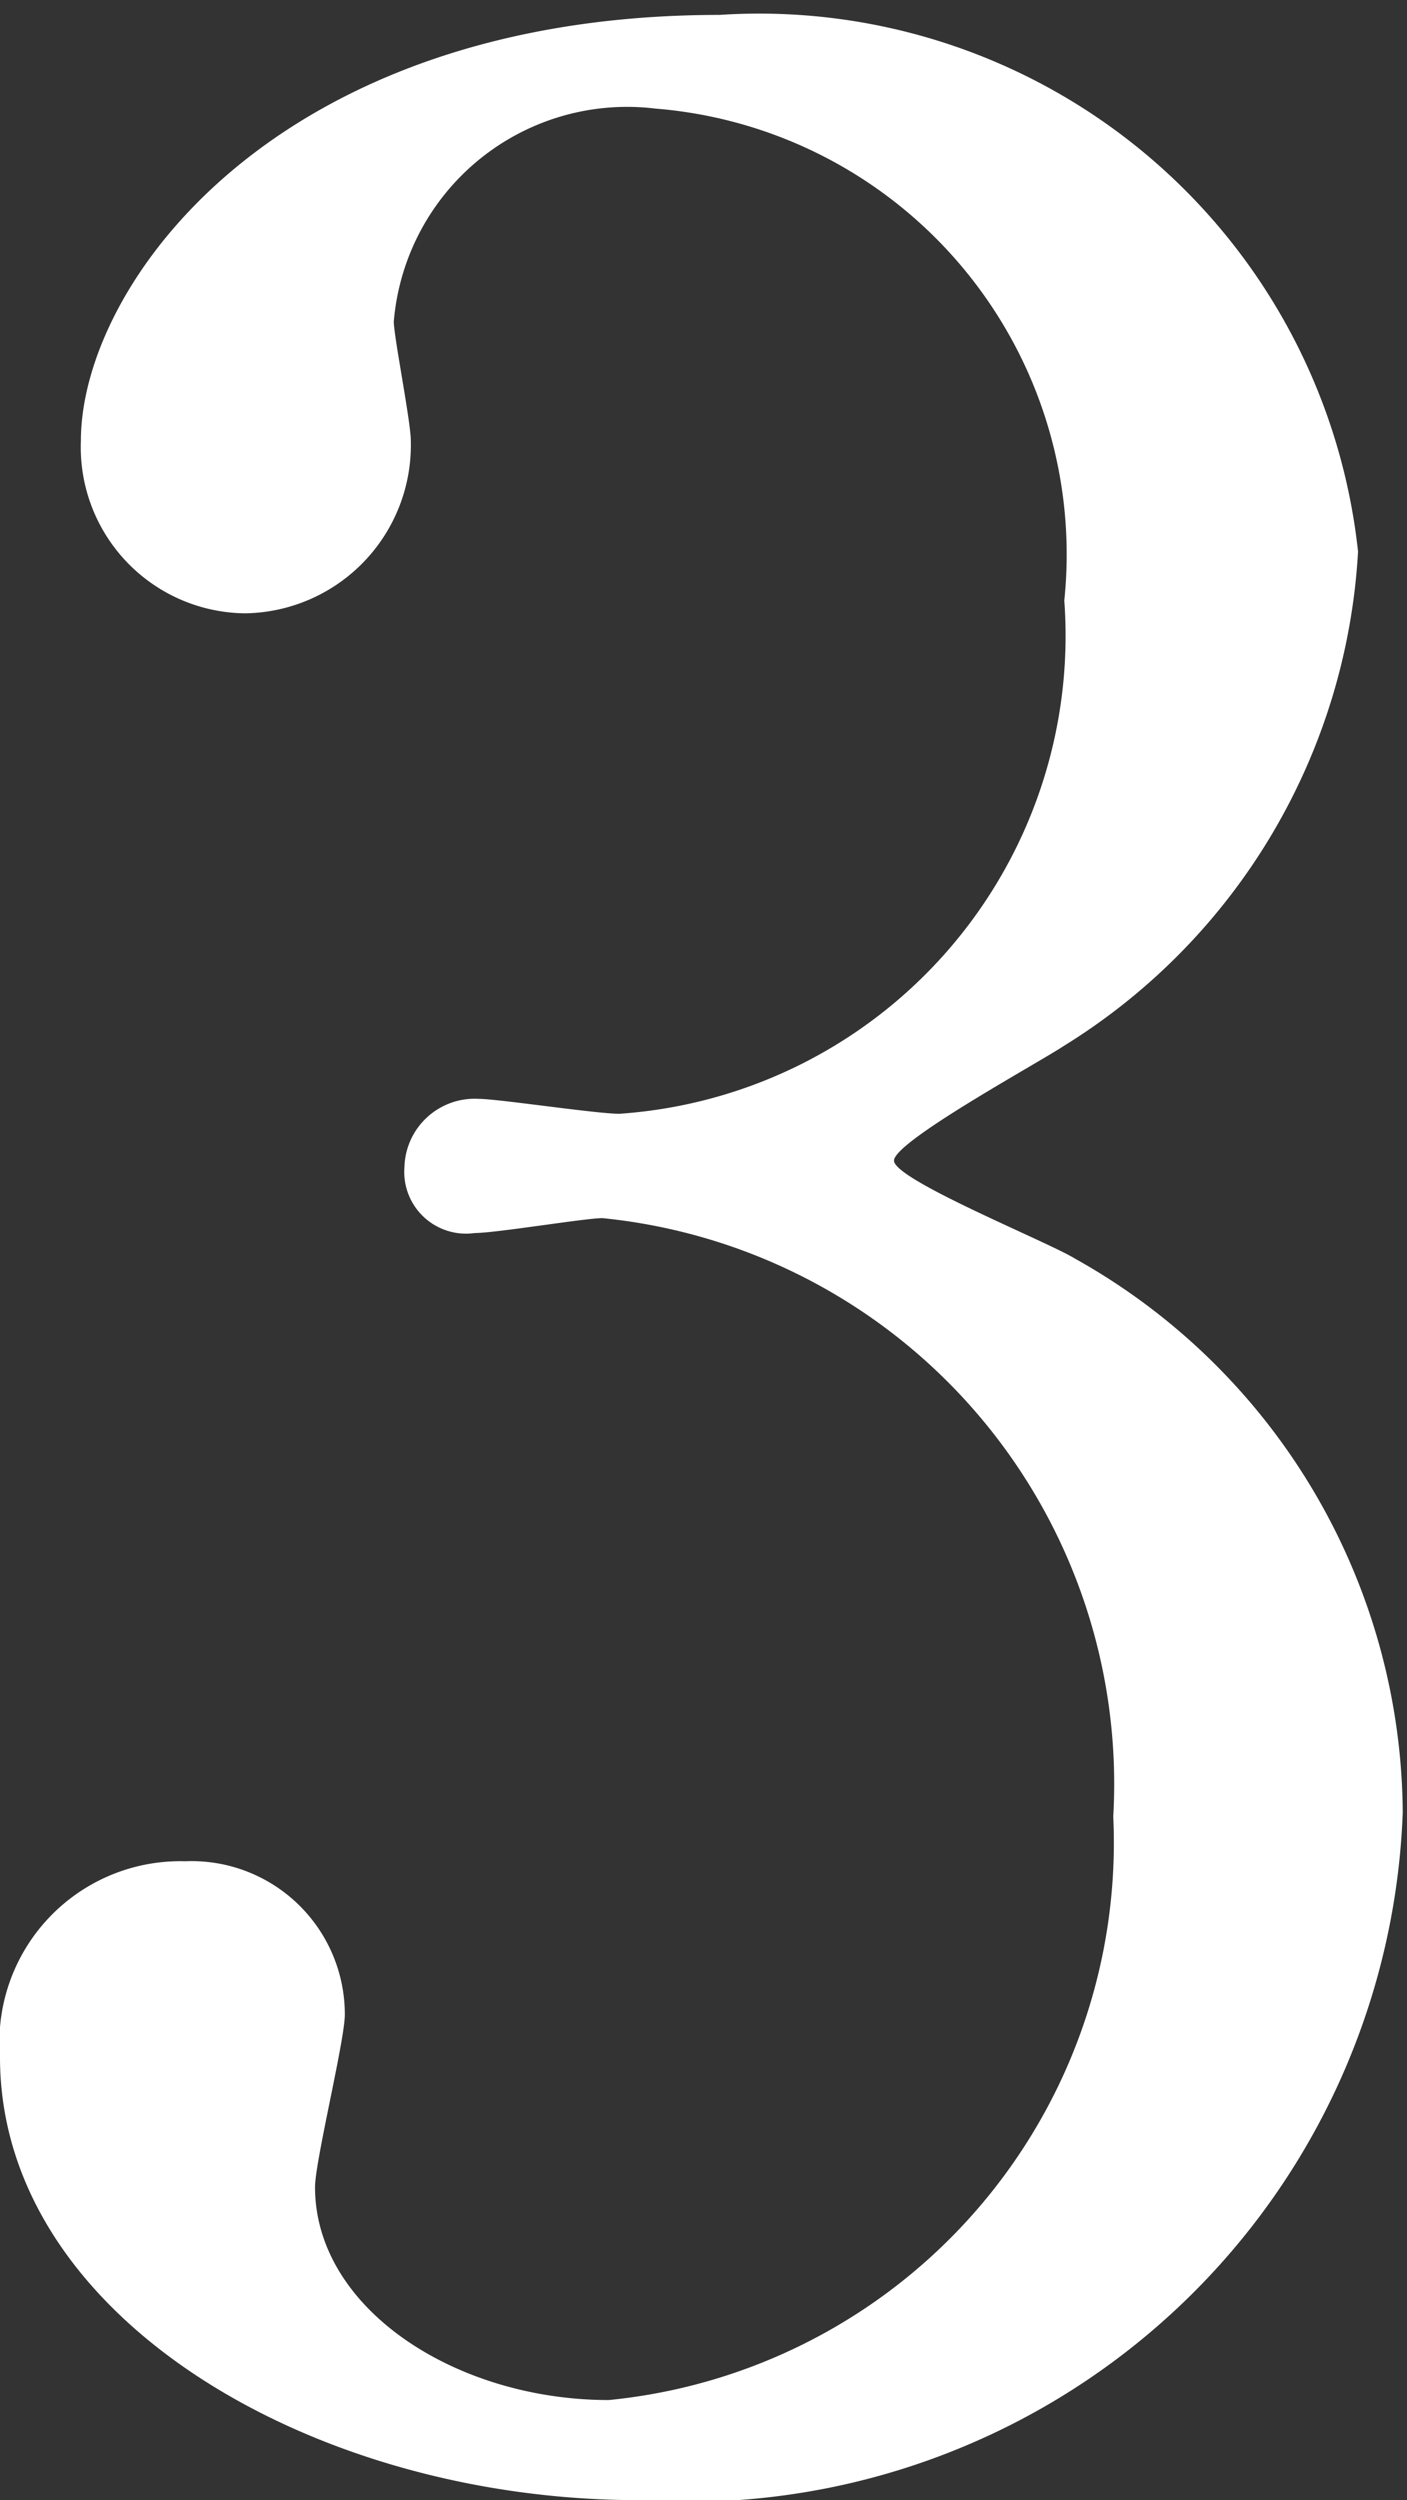 <svg xmlns="http://www.w3.org/2000/svg" viewBox="0 0 6.61 11.74"><rect x="0" y="0" width="6.61" height="11.74" fill="#333333" stroke="none"/><defs><style>.cls-1{fill:#fff;}</style></defs><g id="レイヤー_2" data-name="レイヤー 2"><g id="魅力"><path class="cls-1" d="M6.38,2.59A2.92,2.92,0,0,1,5,4.91c-.12.08-.8.45-.8.54s.72.38.85.46a3,3,0,0,1,1.54,2.6A3.36,3.36,0,0,1,3,11.74c-1.53,0-3-.86-3-2.08a.85.85,0,0,1,.87-.92.72.72,0,0,1,.75.72c0,.12-.14.69-.14.81,0,.57.66,1,1.38,1A2.63,2.63,0,0,0,5.23,8.53a2.67,2.67,0,0,0-2.4-2.81c-.08,0-.5.07-.6.07a.29.29,0,0,1-.33-.31.33.33,0,0,1,.35-.32c.09,0,.55.07.66.07A2.25,2.25,0,0,0,5,2.82,2.1,2.1,0,0,0,3.08.51a1.1,1.1,0,0,0-1.23,1c0,.07.08.47.08.56a.79.79,0,0,1-.78.81.78.78,0,0,1-.77-.81c0-.73.91-2,3-2A2.83,2.83,0,0,1,6.38,2.59Z"/></g></g></svg>